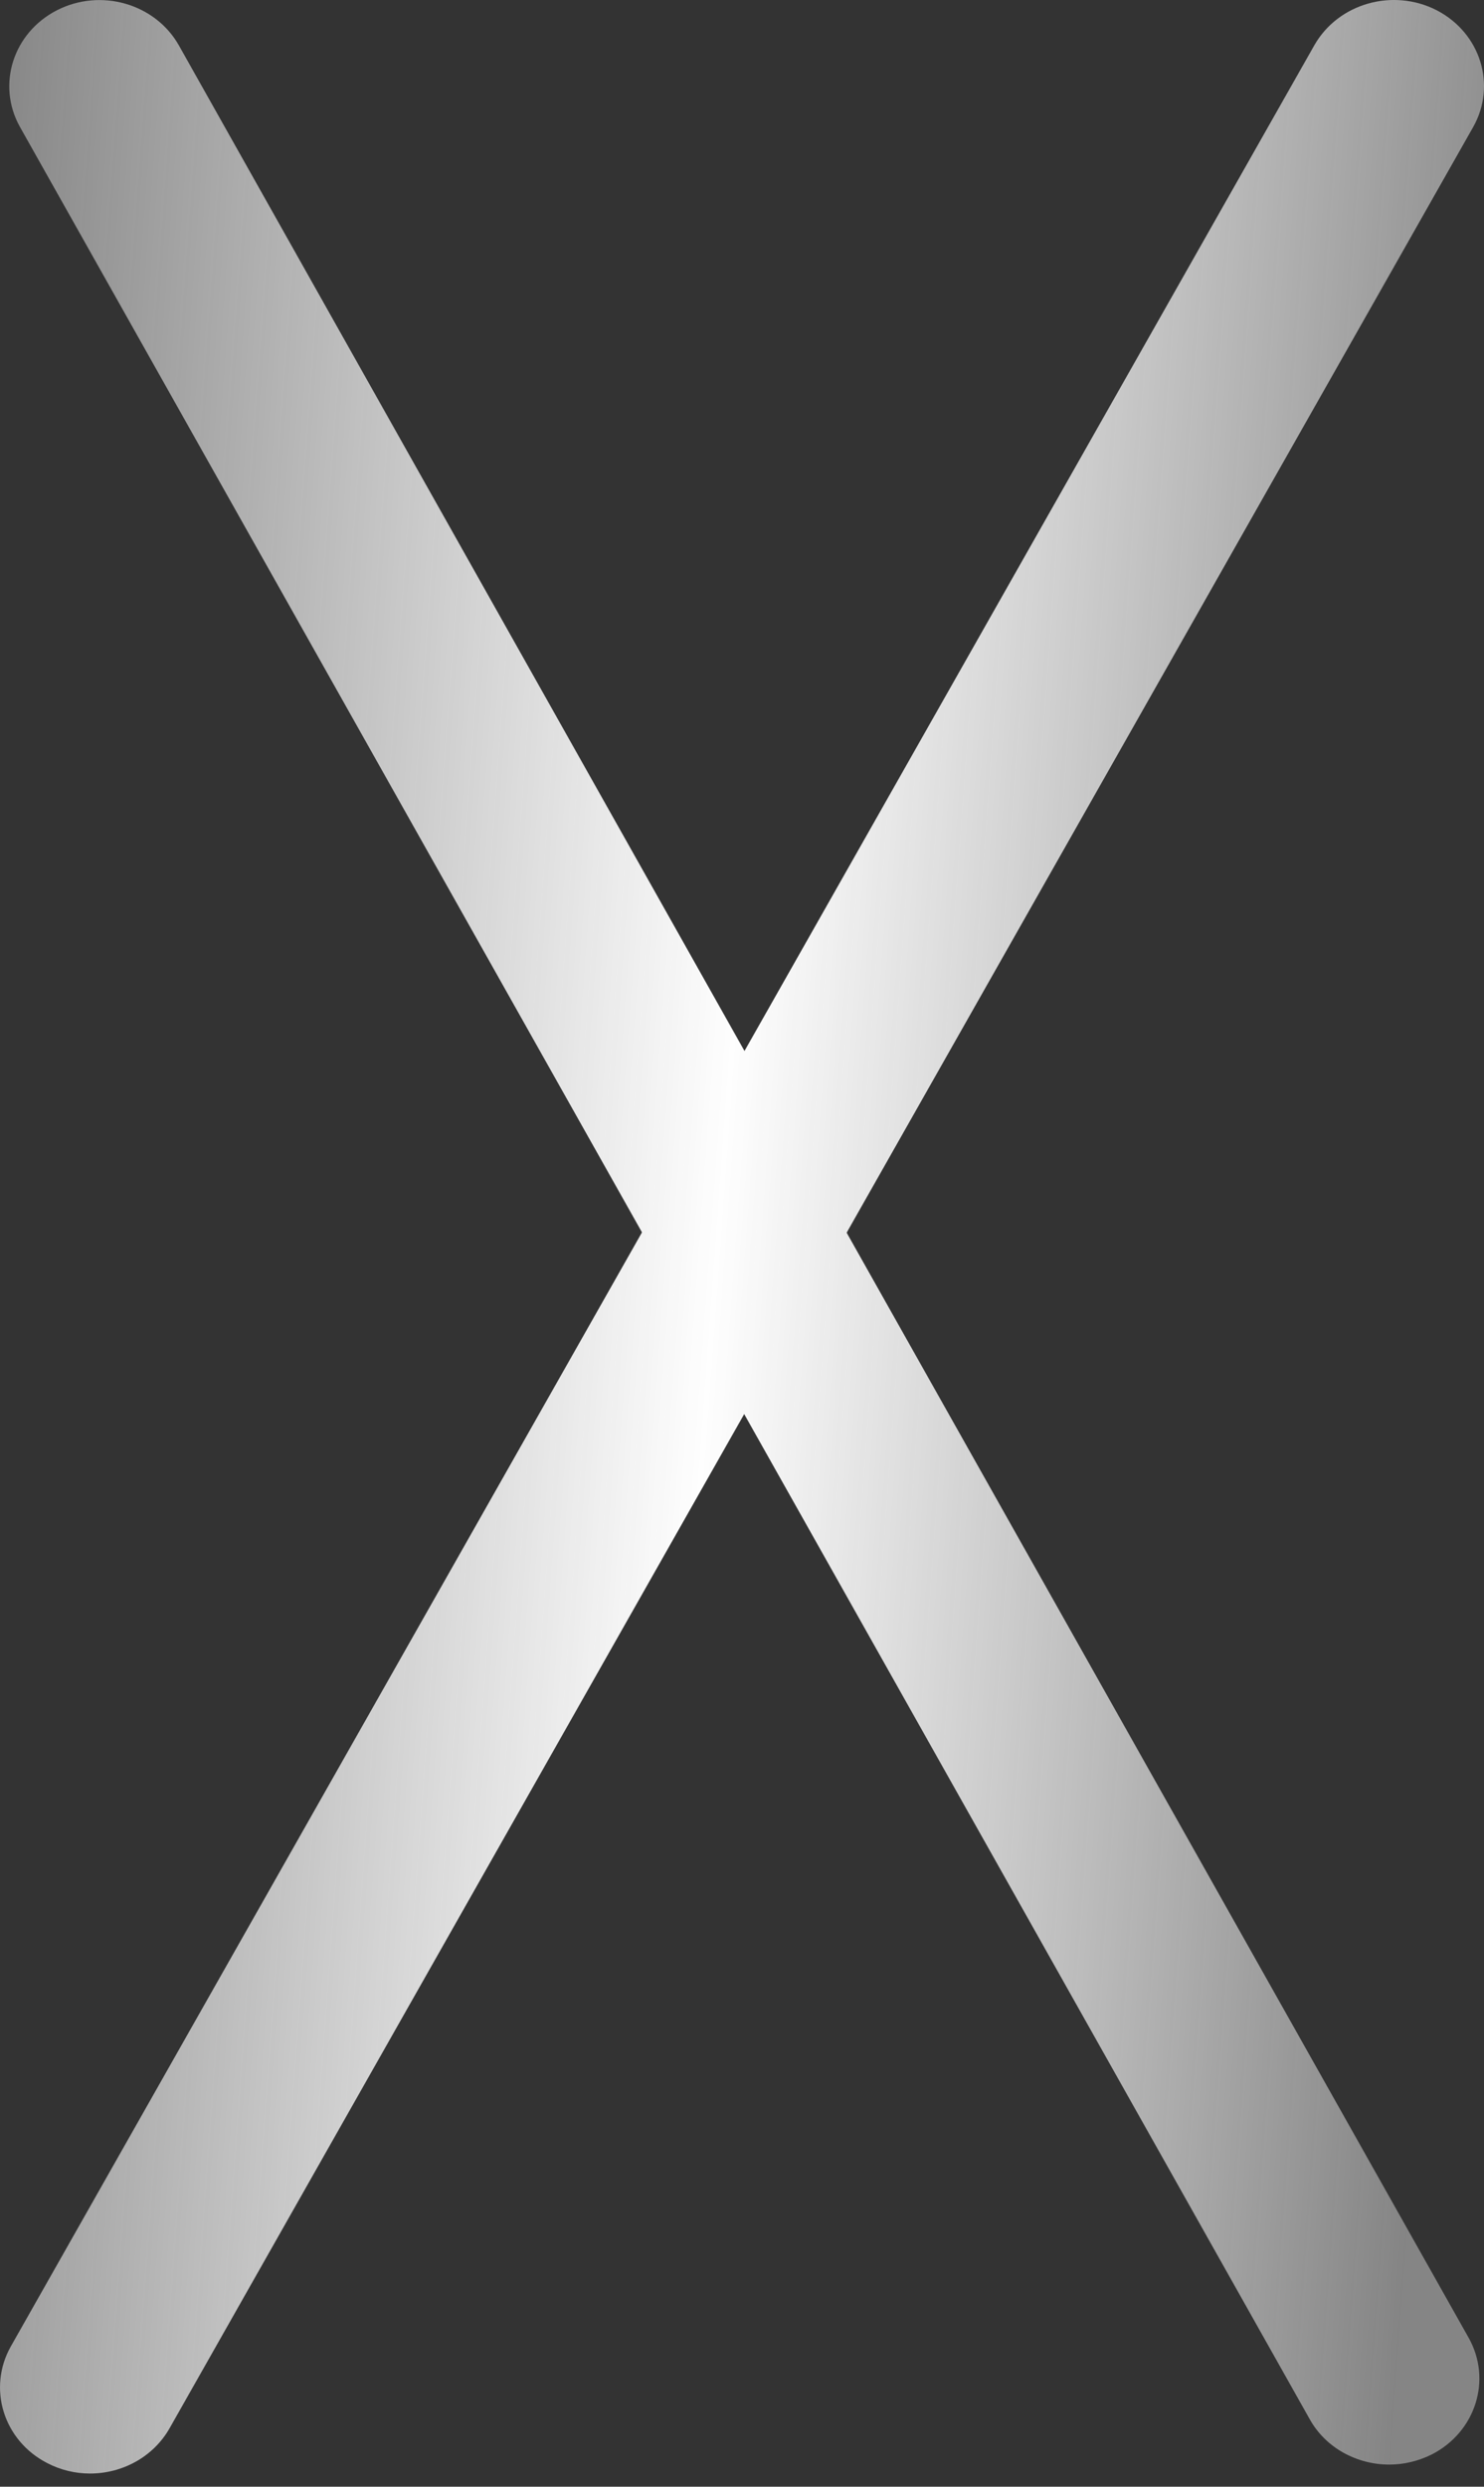 <svg width="40" height="67" viewBox="0 0 40 67" fill="none" xmlns="http://www.w3.org/2000/svg">
<rect x="0" y="0" width="40" height="67" fill="#333333" stroke="none"/>
<path d="M1.272 66.363C1.64 66.554 2.034 66.645 2.427 66.645C3.29 66.645 4.127 66.205 4.571 65.425L20.059 38.1L35.304 65.184C35.739 65.964 36.585 66.404 37.447 66.404C37.832 66.404 38.226 66.313 38.594 66.13C39.775 65.525 40.218 64.122 39.59 62.994L22.821 33.213L39.708 3.423C40.344 2.295 39.908 0.892 38.728 0.278C37.547 -0.328 36.074 0.087 35.429 1.216L20.067 28.317L4.822 1.224C4.185 0.096 2.712 -0.328 1.532 0.278C0.351 0.884 -0.093 2.286 0.535 3.415L17.304 33.204L0.293 63.218C-0.344 64.346 0.092 65.757 1.272 66.363Z" fill="url(#paint0_linear_1_67)"/>
<defs>
<linearGradient id="paint0_linear_1_67" x1="0.509" y1="-11.503" x2="43.018" y2="-8.394" gradientUnits="userSpaceOnUse">
<stop stop-color="#FEFEFE" stop-opacity="0.4"/>
<stop offset="0.518" stop-color="#FEFEFE"/>
<stop offset="1" stop-color="#FEFEFE" stop-opacity="0.4"/>
</linearGradient>
</defs>
</svg>
